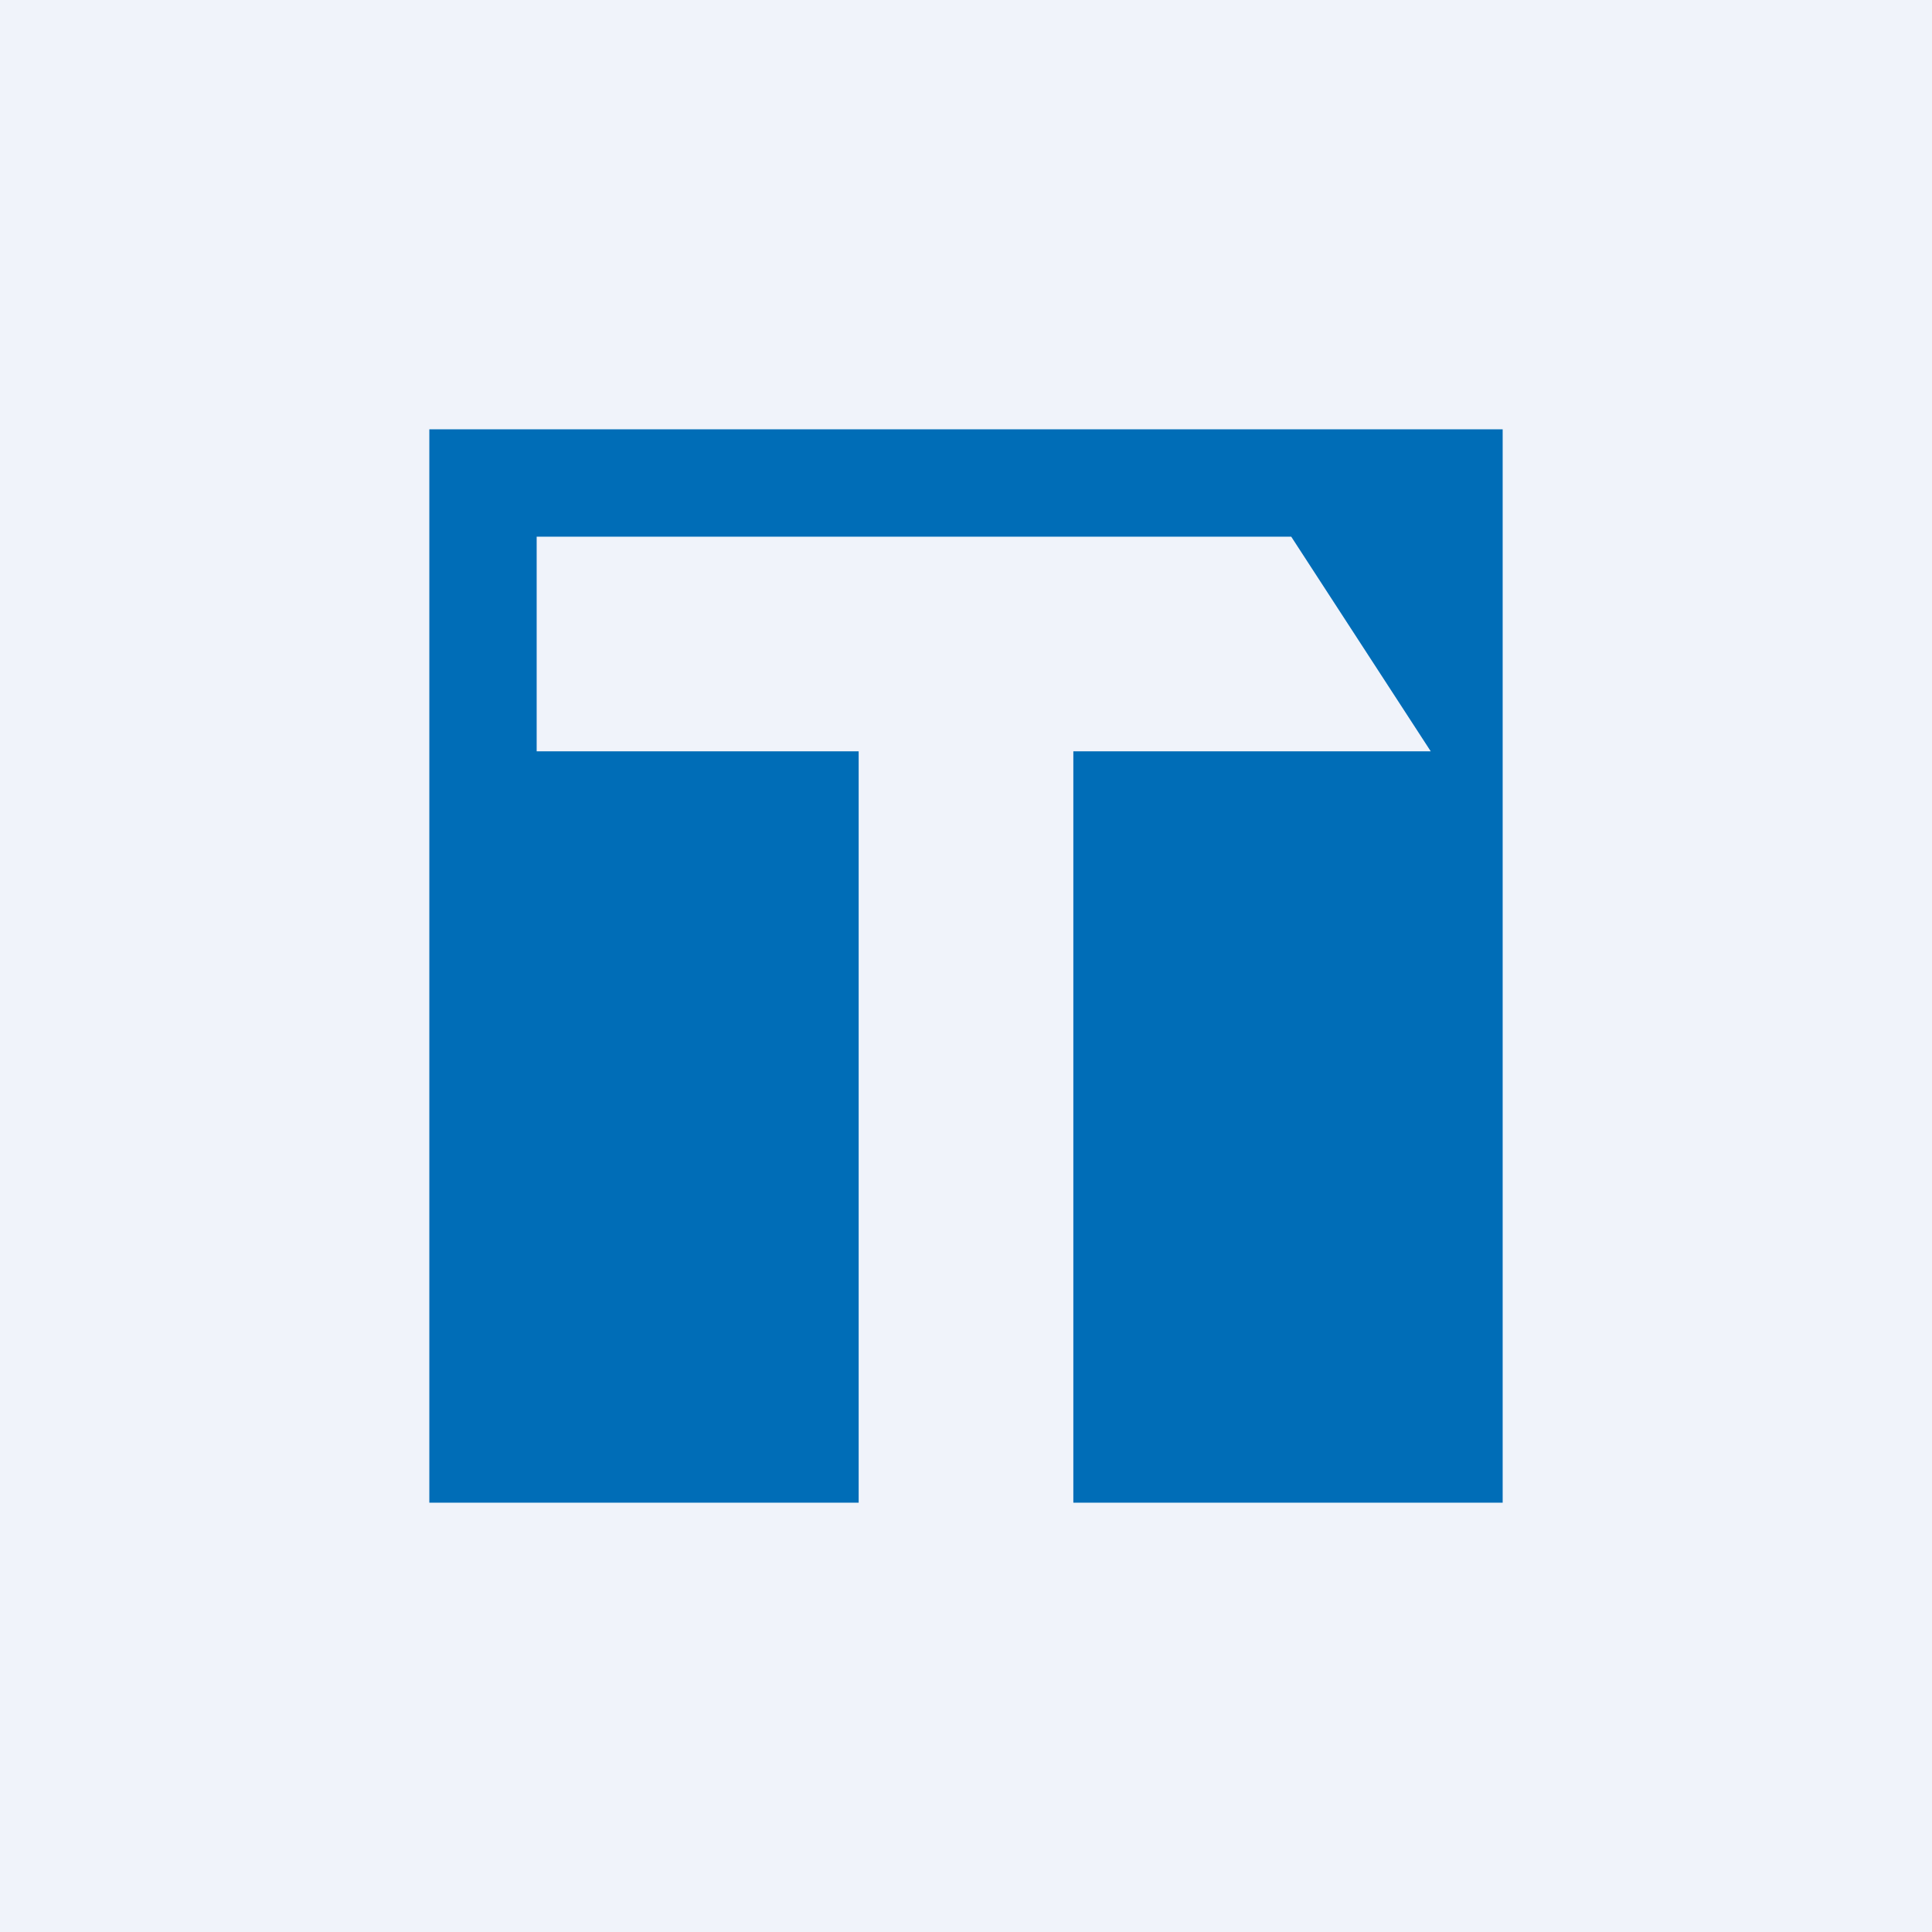 <!-- by TradingView --><svg width="18" height="18" viewBox="0 0 18 18" xmlns="http://www.w3.org/2000/svg"><path fill="#F0F3FA" d="M0 0h18v18H0z"/><path d="M14 4H4v10h4V7H5V5h7.03l1.3 2H10v7h4V4Z" fill="#006DB7"/></svg>